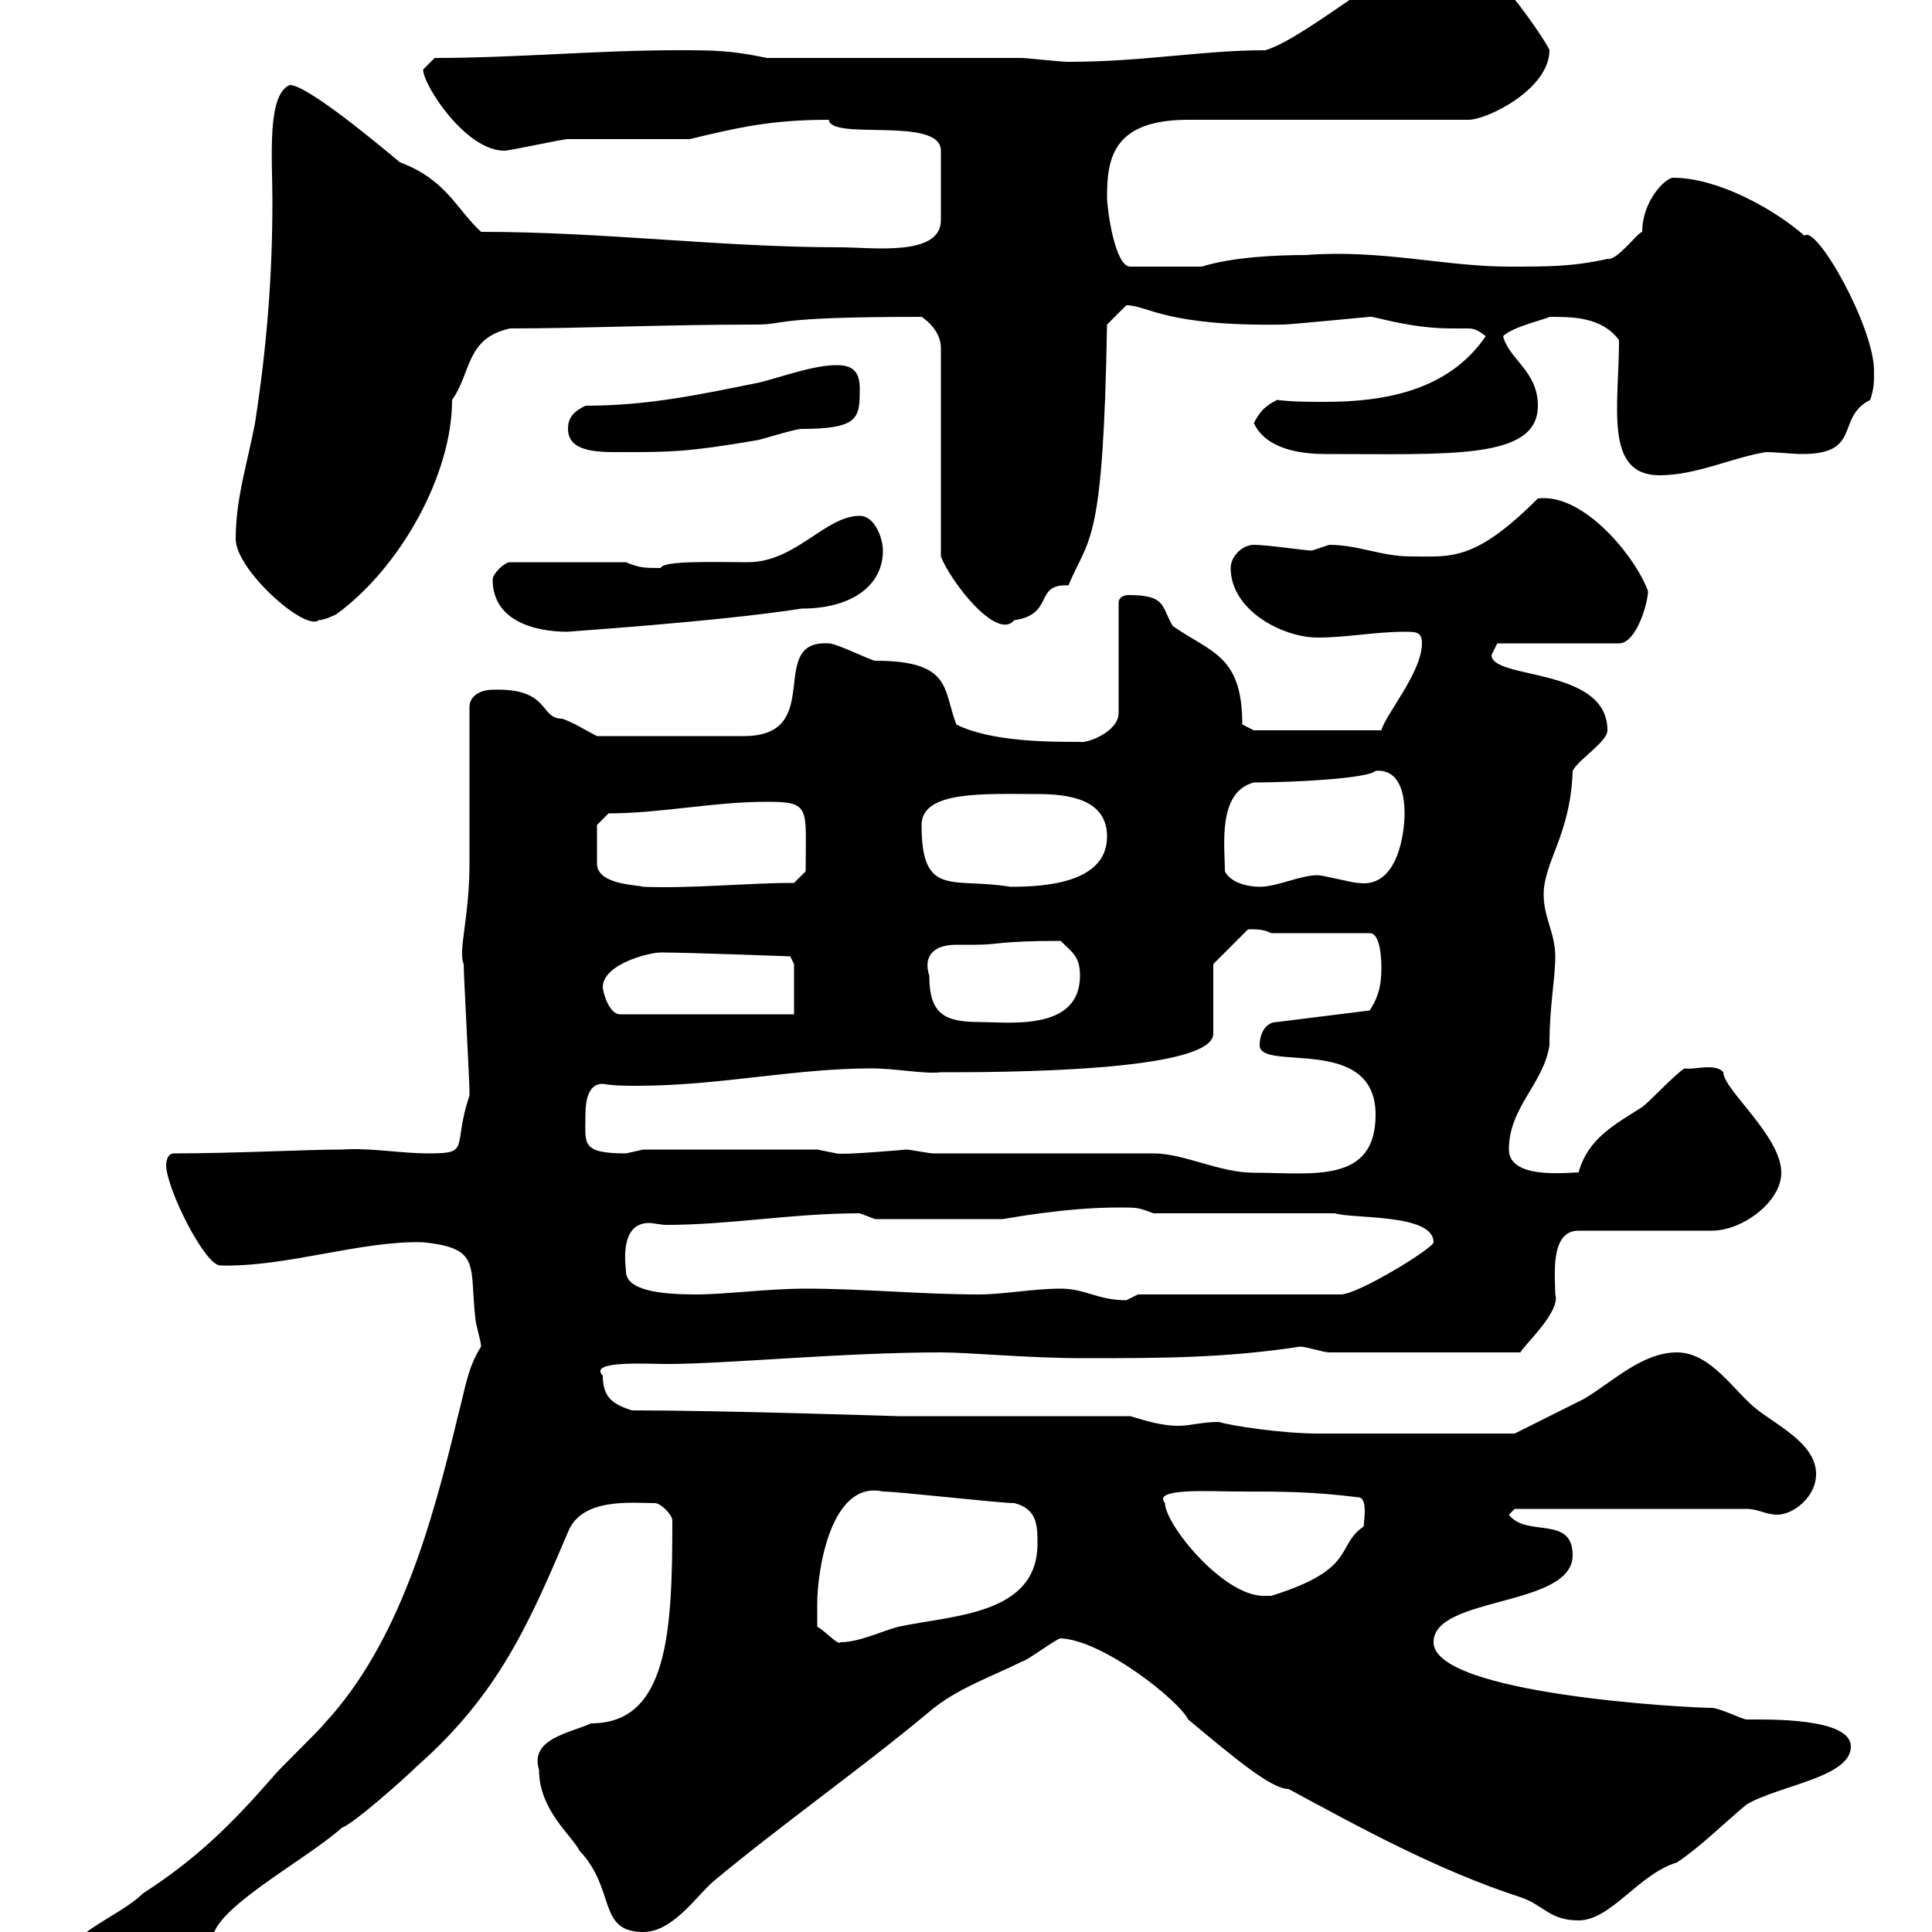 <svg xmlns="http://www.w3.org/2000/svg" xmlns:xlink="http://www.w3.org/1999/xlink" width="300" height="300"><path d="M9 306.60C9 308.40 10.80 308.40 12.60 308.40C19.80 308.40 25.20 301.20 33 301.20C33 296.40 47.40 288.90 53.10 283.80C54.90 283.20 63 276 64.80 274.20C77.40 263.10 82.20 252 88.20 237.90C90.30 232.50 98.10 233.40 101.70 233.40C102.60 233.40 104.40 235.20 104.40 236.10C104.40 253.20 103.80 267.60 91.80 267.60C88.50 269.10 82.20 270 83.70 274.80C83.70 281.10 88.80 285 90 287.40C95.70 293.40 92.70 300 99.90 300C104.40 300 108 294.60 110.70 292.20C121.50 283.20 133.50 274.80 144.30 265.80C148.50 262.20 153.90 260.40 158.70 258C159.30 258 164.10 254.40 164.70 254.40C171.30 254.70 183 264 184.50 267C191.70 273 197.40 277.80 200.10 277.80C211.20 283.80 223.20 290.40 236.10 294.60C239.70 295.80 240.60 298.20 245.10 298.20C250.20 298.20 254.40 291 260.40 289.20C264 286.80 267.60 283.20 271.20 280.20C276.30 277.20 287.40 276 287.40 271.20C287.40 266.70 274.50 267 271.20 267C270.60 267 267 265.20 265.80 265.20C262.20 265.20 222.60 263.10 222.60 255C222.60 247.80 244.20 249.60 244.20 241.50C244.20 235.20 237 238.80 234.30 235.20L235.20 234.30L271.20 234.30C273 234.30 274.20 235.20 276 235.20C278.40 235.20 282 232.50 282 228.90C282 224.40 276.60 221.70 273 219C269.40 216.30 265.80 210 260.40 210C255 210 250.50 214.50 246 217.20C244.20 218.10 237 221.70 235.20 222.60C224.10 222.60 211.20 222.60 204.60 222.60C199.20 222.60 191.10 221.40 189.30 220.80C186.60 220.80 184.80 221.40 183 221.40C180.60 221.40 178.50 220.80 175.50 219.90L139.50 219.90C139.20 219.90 112.20 219 98.10 219C95.40 218.10 93.60 217.20 93.60 213.60C91.20 211.20 100.80 211.80 103.50 211.80C112.80 211.80 130.80 210 146.10 210C150.60 210 159.60 210.90 168.30 210.90C180 210.90 190.20 210.90 201.90 209.10C202.80 209.10 205.50 210 206.40 210L236.10 210C236.40 209.10 242.40 203.70 241.50 201C241.50 198.30 240.60 191.10 245.10 191.10L265.80 191.10C270.60 191.10 276.60 186.60 276.60 182.10C276.60 176.40 267.60 169.20 267.60 166.50C266.40 165 262.80 166.20 261.60 165.90C260.40 166.50 255.90 171.30 255 171.90C250.80 174.60 246.60 176.70 245.10 182.10C245.10 181.80 234.30 183.60 234.30 178.50C234.30 171.90 239.70 168.30 240.60 162.30C240.60 156 241.50 152.10 241.50 148.50C241.50 144.90 239.70 142.50 239.70 138.90C239.70 133.80 243.90 129.60 244.20 119.70C245.10 117.90 249.60 115.20 249.60 113.40C249.60 103.50 231.60 105.60 231.60 101.70C231.60 101.70 232.50 99.90 232.50 99.90L251.40 99.90C254.10 99.90 255.90 93.60 255.90 91.80C254.10 86.70 246 76.50 238.80 77.40C228.90 87.30 225.30 86.40 219 86.40C214.50 86.40 210.90 84.60 206.40 84.60C206.40 84.60 203.70 85.50 203.70 85.50C202.80 85.50 196.80 84.60 194.70 84.60C192.90 84.60 191.10 86.40 191.10 88.20C191.10 94.80 199.20 99 204.60 99C209.10 99 213.60 98.10 218.10 98.10C219.90 98.10 220.80 98.10 220.80 99.90C220.80 104.40 215.10 111 214.50 113.40L194.70 113.40L192.90 112.50C192.90 101.70 188.10 101.40 182.10 97.20C180.30 94.20 181.20 92.40 175.20 92.40C174.60 92.40 173.70 92.70 173.70 93.60L173.70 110.70C173.70 113.70 168.60 115.50 167.70 115.20C162.90 115.20 153.90 115.20 148.50 112.50C146.40 107.10 147.90 102.60 135.90 102.60C135.30 102.60 129.90 99.90 128.70 99.90C118.80 99.30 128.40 114.30 115.50 114.30L92.70 114.30C90.90 113.40 89.10 112.20 87.30 111.60C83.70 111.60 85.50 106.80 76.50 107.10C74.70 107.10 72.90 108 72.90 109.80C72.90 113.40 72.90 130.50 72.90 134.10C72.90 142.50 71.10 147.60 72 149.70C72 151.50 72.90 167.70 72.90 169.50C72.90 169.50 72.90 169.50 72.90 170.10C70.20 178.20 73.20 179.10 66.60 179.10C62.10 179.10 57.60 178.20 53.10 178.50C47.70 178.50 36.30 179.10 27 179.10C25.80 179.10 25.80 180.90 25.80 180.90C25.80 184.50 31.80 196.50 34.20 196.50C44.40 196.80 56.10 192.60 65.70 192.90C74.70 193.80 72.90 196.50 73.80 204.60C73.80 205.50 74.70 208.20 74.70 209.10C72.60 212.40 72.30 215.40 71.10 219.90C67.20 236.10 62.10 255 50.40 267.60C49.50 268.80 43.20 274.80 42.30 276C36 283.20 30.60 288.60 22.20 294C18.30 297.90 9 300.60 9 306.60ZM126.90 252.60C126.90 251.40 126.90 249.60 126.90 249C126.90 243.90 129 229.80 137.10 231.60C139.50 231.60 155.10 233.40 157.50 233.40C161.10 234.30 161.10 237 161.10 239.70C161.10 250.80 147.90 250.80 139.50 252.60C137.10 253.20 133.50 255 130.50 255C130.20 255.60 128.10 253.20 126.90 252.60ZM180.90 233.40C178.80 231 188.10 231.60 192 231.60C199.20 231.60 203.70 231.60 210.90 232.50C212.70 232.50 211.50 237.60 211.80 237C207.30 240 210.90 243.60 197.40 247.80C197.10 247.80 196.50 247.80 196.20 247.80C189.90 247.80 180.90 236.70 180.90 233.40ZM164.70 200.10C160.50 200.10 155.70 201 152.10 201C143.10 201 134.10 200.10 125.10 200.10C119.10 200.10 112.80 201 108 201C102.60 201 97.20 200.40 97.20 197.40C97.20 196.80 96 189.90 100.80 189.90C101.40 189.90 102.60 190.20 103.50 190.20C113.40 190.20 123 188.40 133.50 188.40C133.50 188.40 135.90 189.30 135.90 189.30L155.70 189.30C156 189.30 165 187.50 173.70 187.50C176.70 187.50 176.70 187.50 179.10 188.40L207.30 188.40C210 189.30 222.60 188.40 222.60 192.90C222.60 193.80 210.90 201 208.20 201L176.70 201C176.70 201 174.90 201.90 174.90 201.90C170.40 201.90 168.60 200.10 164.70 200.10ZM144.90 179.10C144.30 179.10 141.30 178.50 140.70 178.50C141 178.50 130.50 179.40 129.90 179.10C129.90 179.10 126.90 178.50 126.90 178.50L99.90 178.50C99.90 178.50 97.20 179.10 97.20 179.10C90.30 179.10 90.90 177.60 90.90 173.70C90.90 171.90 90.90 168.30 93.60 168.30C95.40 168.60 97.20 168.60 99 168.60C111.60 168.60 123.30 165.90 135.30 165.90C139.20 165.90 143.40 166.80 146.10 166.50C154.80 166.50 188.40 166.50 188.40 160.50L188.40 149.70L193.80 144.30C195.30 144.30 196.20 144.30 197.40 144.90L212.70 144.90C214.50 144.90 214.50 149.70 214.50 150.30C214.50 153.90 213.60 155.40 212.70 156.90L198.30 158.70C196.50 158.70 195.60 160.50 195.60 162.30C195.60 166.50 213.60 160.50 213.60 173.10C213.60 183.90 203.70 182.10 194.70 182.10C189.30 182.10 183.90 179.10 179.10 179.10ZM144.30 151.50C143.40 148.80 144.60 146.70 148.50 146.70C149.70 146.70 150.60 146.70 151.50 146.70C155.10 146.70 155.10 146.10 164.70 146.10C166.50 147.90 167.70 148.50 167.70 151.50C167.70 160.20 156.60 158.70 152.10 158.70C146.70 158.70 144.30 157.50 144.30 151.50ZM93.60 153.30C93.60 149.70 100.80 147.90 102.60 147.90C106.80 147.90 122.70 148.50 122.70 148.50L123.30 149.70L123.30 157.50L96.30 157.50C94.50 157.50 93.60 153.90 93.60 153.30ZM92.70 128.10L94.50 126.30C102.60 126.30 110.70 124.50 119.10 124.50C126 124.50 125.10 125.40 125.10 135.30L123.30 137.10C115.80 137.10 107.40 138 99.90 137.70C99 137.40 92.70 137.40 92.70 134.10ZM143.10 128.10C143.10 122.70 153 123.30 161.10 123.30C166.20 123.30 171.90 124.20 171.90 129.90C171.90 137.10 162.30 137.70 156.90 137.70C147.90 136.20 143.10 139.50 143.10 128.10ZM190.20 135.30C190.20 131.40 189 123 194.70 121.50C200.70 121.50 212.40 120.90 213.60 119.70C217.20 119.40 218.10 123 218.10 126.30C218.10 129 217.20 138 210.90 137.10C210 137.10 205.50 135.90 204.60 135.90C201.90 135.90 198.30 137.70 195.60 137.70C193.80 137.70 191.10 137.10 190.20 135.30ZM76.50 90C76.50 96.30 82.80 98.10 88.20 98.10C87.30 98.10 111 96.60 124.50 94.50C132.30 94.50 137.10 90.90 137.10 85.50C137.10 83.70 135.90 80.10 133.50 80.10C128.10 80.10 123.60 87.30 116.10 87.30C111 87.30 102.90 87 102.60 88.20C100.20 88.20 99.30 88.20 97.20 87.30L79.20 87.30C78.30 87.30 76.50 89.10 76.50 90ZM36.60 83.70C36.60 88.50 47.40 98.10 49.50 96.30C50.40 96.30 52.20 95.40 52.20 95.40C62.10 88.20 70.20 73.80 70.20 62.10C73.20 57.90 72.30 52.50 79.20 51C90.60 51 102.90 50.40 117.30 50.40C122.40 50.40 119.10 49.20 143.10 49.20C144.90 50.40 146.10 52.20 146.10 54L146.10 86.40C147.60 90.30 154.80 99.60 157.50 96.30C163.80 95.40 160.50 90.60 165.90 90.90C169.20 83.10 171.30 84.90 171.90 50.40L174.90 47.40C178.20 47.40 180.90 50.70 199.20 50.40C200.40 50.40 212.40 49.20 212.70 49.20C212.70 48.90 218.70 51 225.30 51C226.20 51 227.10 51 227.70 51C228.60 51 229.20 51 230.70 52.20C225 60.60 215.10 62.40 205.80 62.40C203.40 62.40 200.70 62.40 198.30 62.10C196.50 63 195.60 63.90 194.70 65.70C196.50 69.60 201.60 70.50 205.80 70.50C225.30 70.50 238.80 71.40 238.80 63C238.80 57.60 234.30 55.80 233.40 52.20C234.90 50.70 240.30 49.50 240.60 49.20C244.20 49.20 248.70 49.20 251.40 52.80C251.40 63 249 73.80 257.70 73.80C263.40 73.80 268.80 71.10 274.20 70.20C276 70.20 278.10 70.50 279.90 70.50C289.20 70.50 285 64.80 290.40 62.10C291 60.30 291 59.40 291 57.60C291 50.70 282 34.80 280.20 36.60C275.40 32.40 266.70 27.60 259.80 27.60C258.60 27.60 255 31.20 255 36C254.10 36.30 251.10 40.50 249.60 40.20C244.20 41.40 240.60 41.40 234.30 41.40C224.40 41.40 214.50 38.70 202.80 39.60C198.30 39.60 191.40 39.90 186.60 41.40L175.50 41.40C173.10 41.40 171.90 32.40 171.90 30.60C171.90 24.60 172.80 18.60 184.50 18.60C191.10 18.60 221.70 18.60 228 18.60C231 18.60 240.60 13.80 240.60 7.80C240.60 7.20 230.40-8.40 225.30-8.40C219-8.40 203.40 5.70 196.50 7.80C186.60 7.80 177.60 9.60 165.90 9.60C164.70 9.60 159.30 9 158.70 9L119.10 9C113.40 7.80 110.70 7.80 105.30 7.80C92.70 7.80 80.10 9 67.50 9C67.50 9 65.70 10.80 65.70 10.80C65.70 13.20 72.30 23.40 78.30 23.40C79.20 23.40 87.30 21.60 88.20 21.60C90.90 21.60 104.40 21.60 107.10 21.60C114.60 19.80 119.70 18.60 128.70 18.60C129 21.90 146.10 18 146.10 23.40L146.10 34.20C146.10 39.90 135.30 38.40 130.50 38.40C111.90 38.40 93.90 36 74.70 36C70.80 32.40 69.30 27.90 62.10 25.20C58.50 22.20 47.70 13.20 45 13.20C41.40 14.70 42.30 24.60 42.30 31.20C42.30 43.20 41.40 54 39.60 65.70C38.40 72 36.60 77.40 36.60 83.70ZM88.20 66.60C88.20 70.50 93.60 70.20 97.20 70.20C103.80 70.20 106.80 70.20 117.30 68.40C117.90 68.40 123.30 66.60 124.50 66.60C133.50 66.60 133.50 64.80 133.50 60.30C133.50 57.60 132.30 56.70 129.90 56.70C126.30 56.70 121.50 58.50 117.90 59.40C108.90 61.20 100.80 63 90.90 63C89.10 63.90 88.20 64.80 88.20 66.60Z"/></svg>